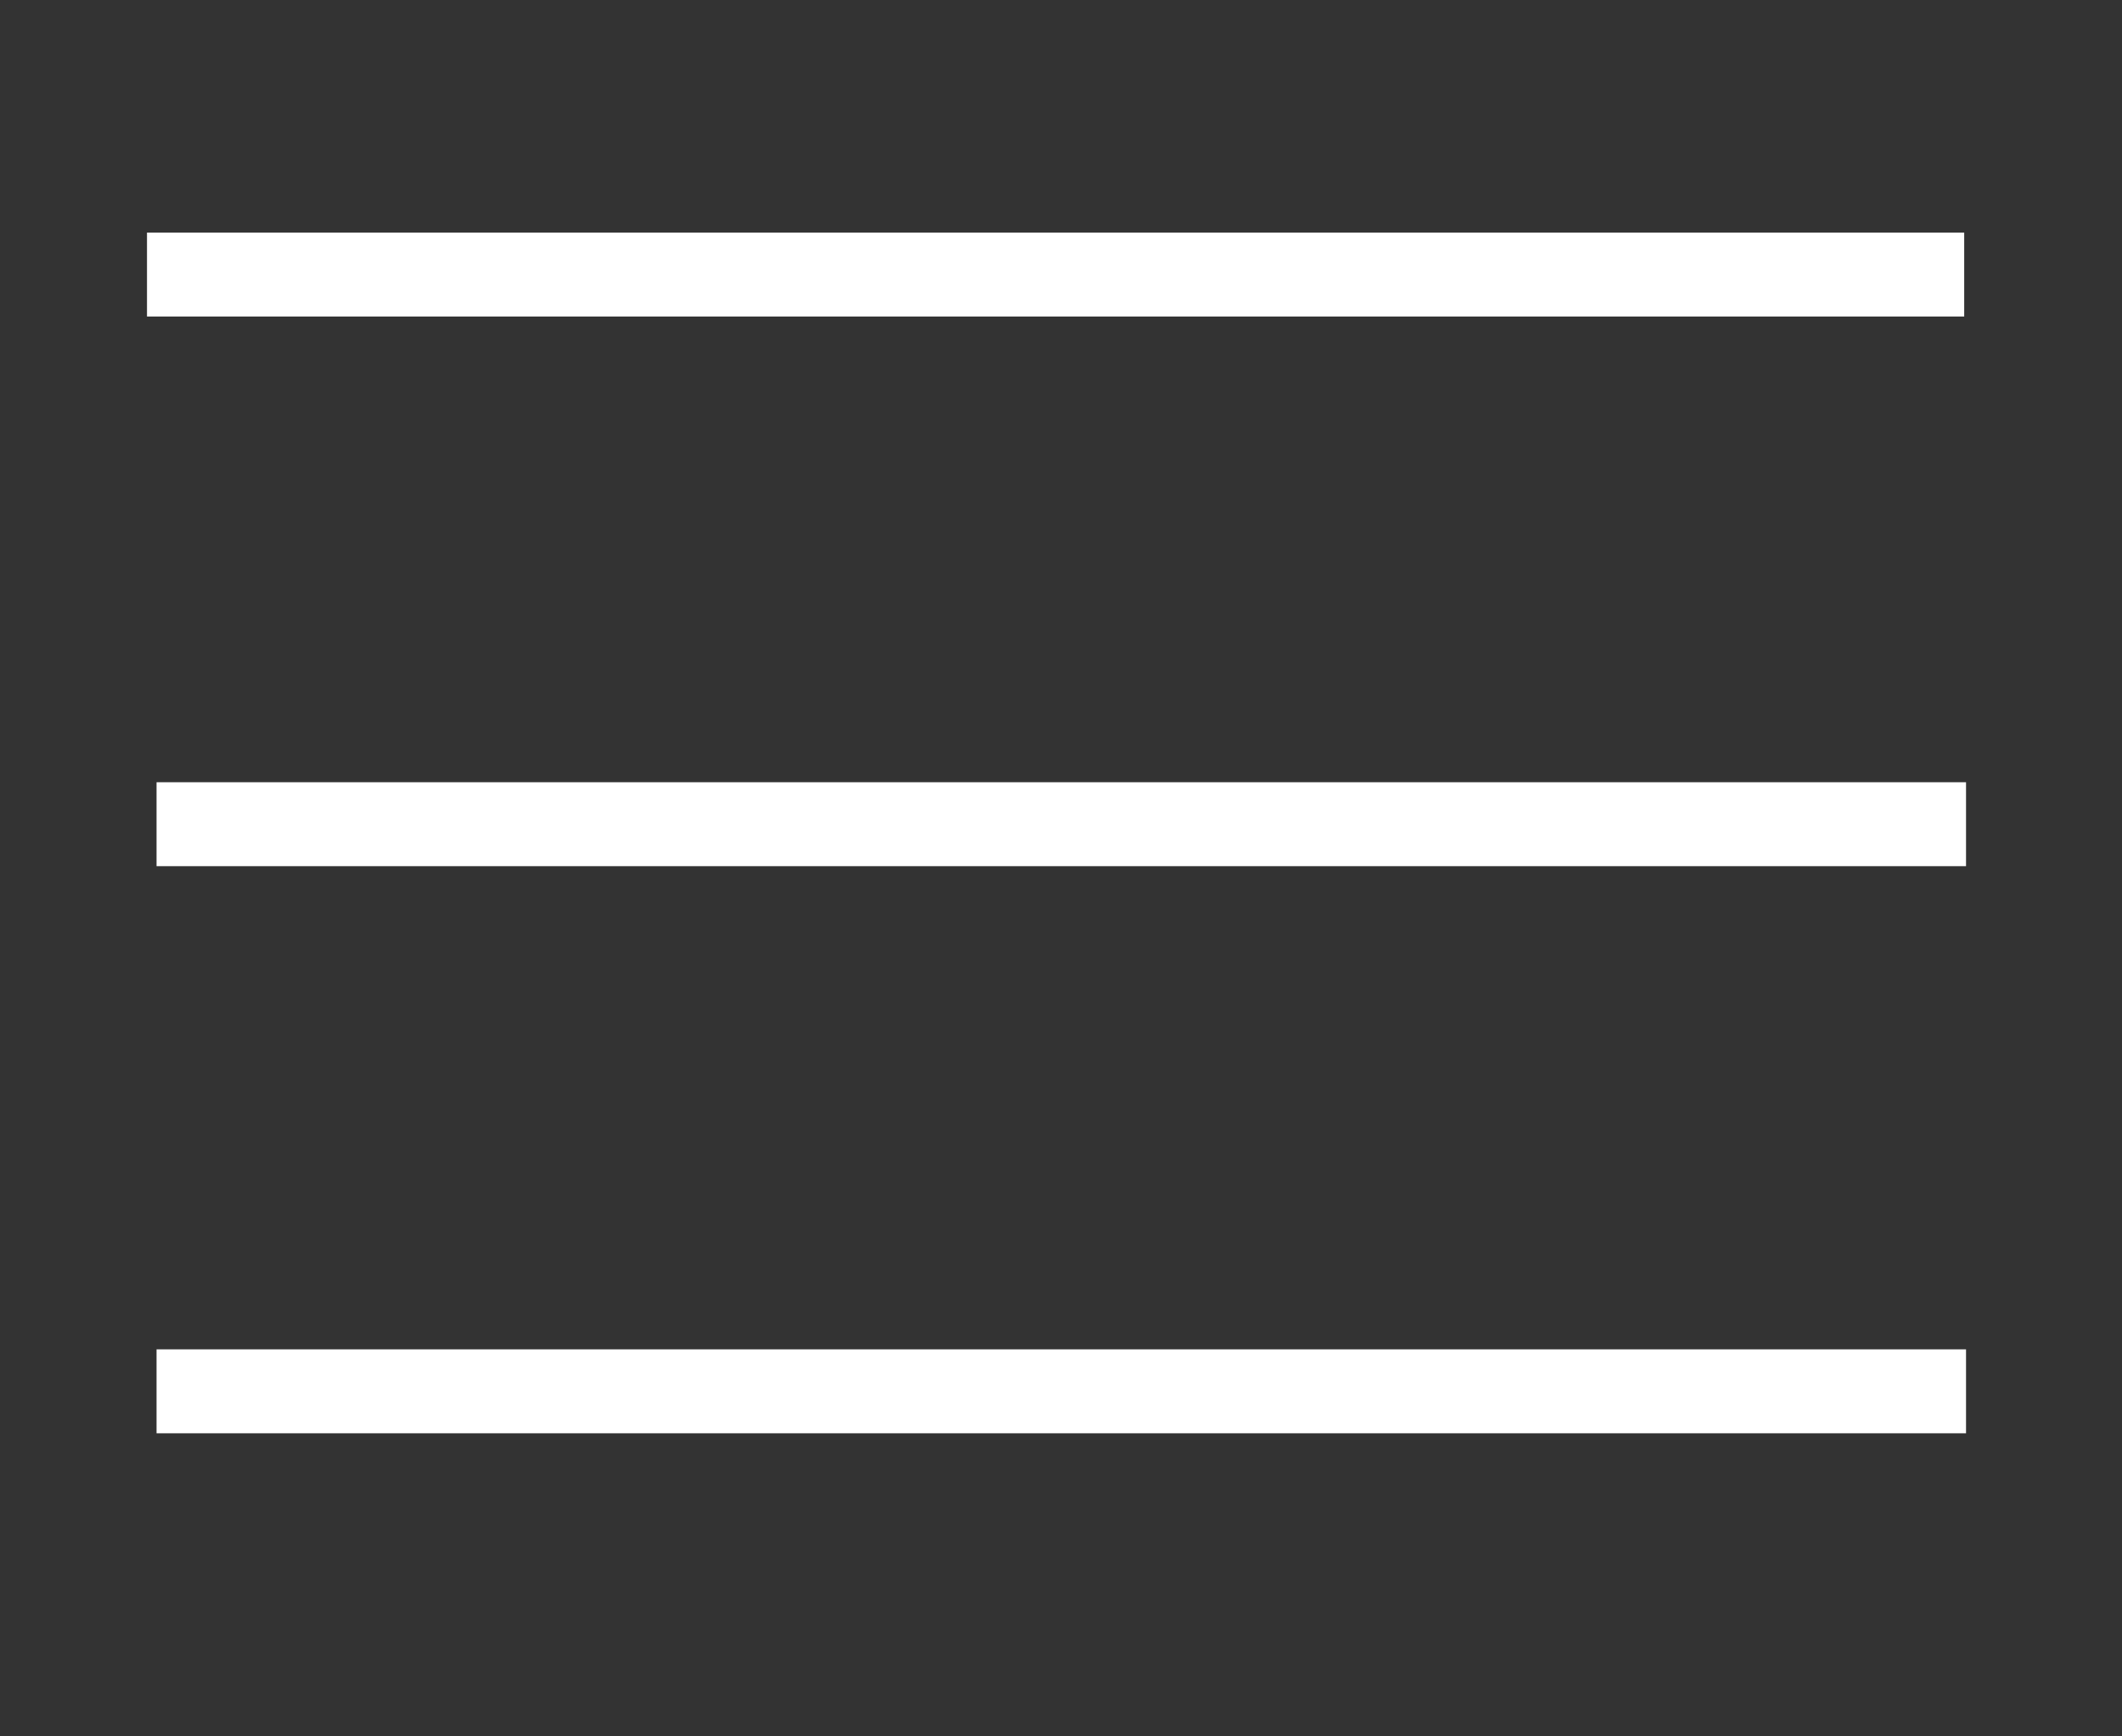 <?xml version="1.0" encoding="utf-8"?>
<!-- Generator: Adobe Illustrator 21.1.0, SVG Export Plug-In . SVG Version: 6.00 Build 0)  -->
<svg version="1.1" id="Layer_1" xmlns="http://www.w3.org/2000/svg" xmlns:xlink="http://www.w3.org/1999/xlink" x="0px" y="0px"
	 viewBox="0 0 2200 1800" style="enable-background:new 0 0 2200 1800;" xml:space="preserve">
<rect x="0" y="0" width="2200" height="1800" fill="#333333" stroke="none"/>
<style type="text/css">
	.st0{display:none;}
	.st1{display:inline;opacity:0.57;fill:none;stroke:#0A0800;stroke-width:76;stroke-miterlimit:10;enable-background:new    ;}
	.st2{fill:none;stroke:#FFFFFF;stroke-width:87;stroke-miterlimit:10;}
</style>
<g id="Layer_5" class="st0">
	<path class="st1" d="M1755.5,389.4c-167.9-167.9-442.8-167.9-610.8,0.1l-46.7,46.7l-42.7-42.7c-168-168-442.9-168.1-610.8-0.1
		s-167.9,442.8,0.1,610.8l42.7,42.7l610.7,610.7l610.7-610.7l46.7-46.7C1923.4,832.2,1923.5,557.3,1755.5,389.4z"/>
</g>
<line class="st2" x1="152.4" y1="284.6" x2="2036.4" y2="284.6"/>
<line class="st2" x1="162.3" y1="854.4" x2="2038.3" y2="854.4"/>
<line class="st2" x1="162.3" y1="1442.3" x2="2038.3" y2="1442.3"/>
</svg>
